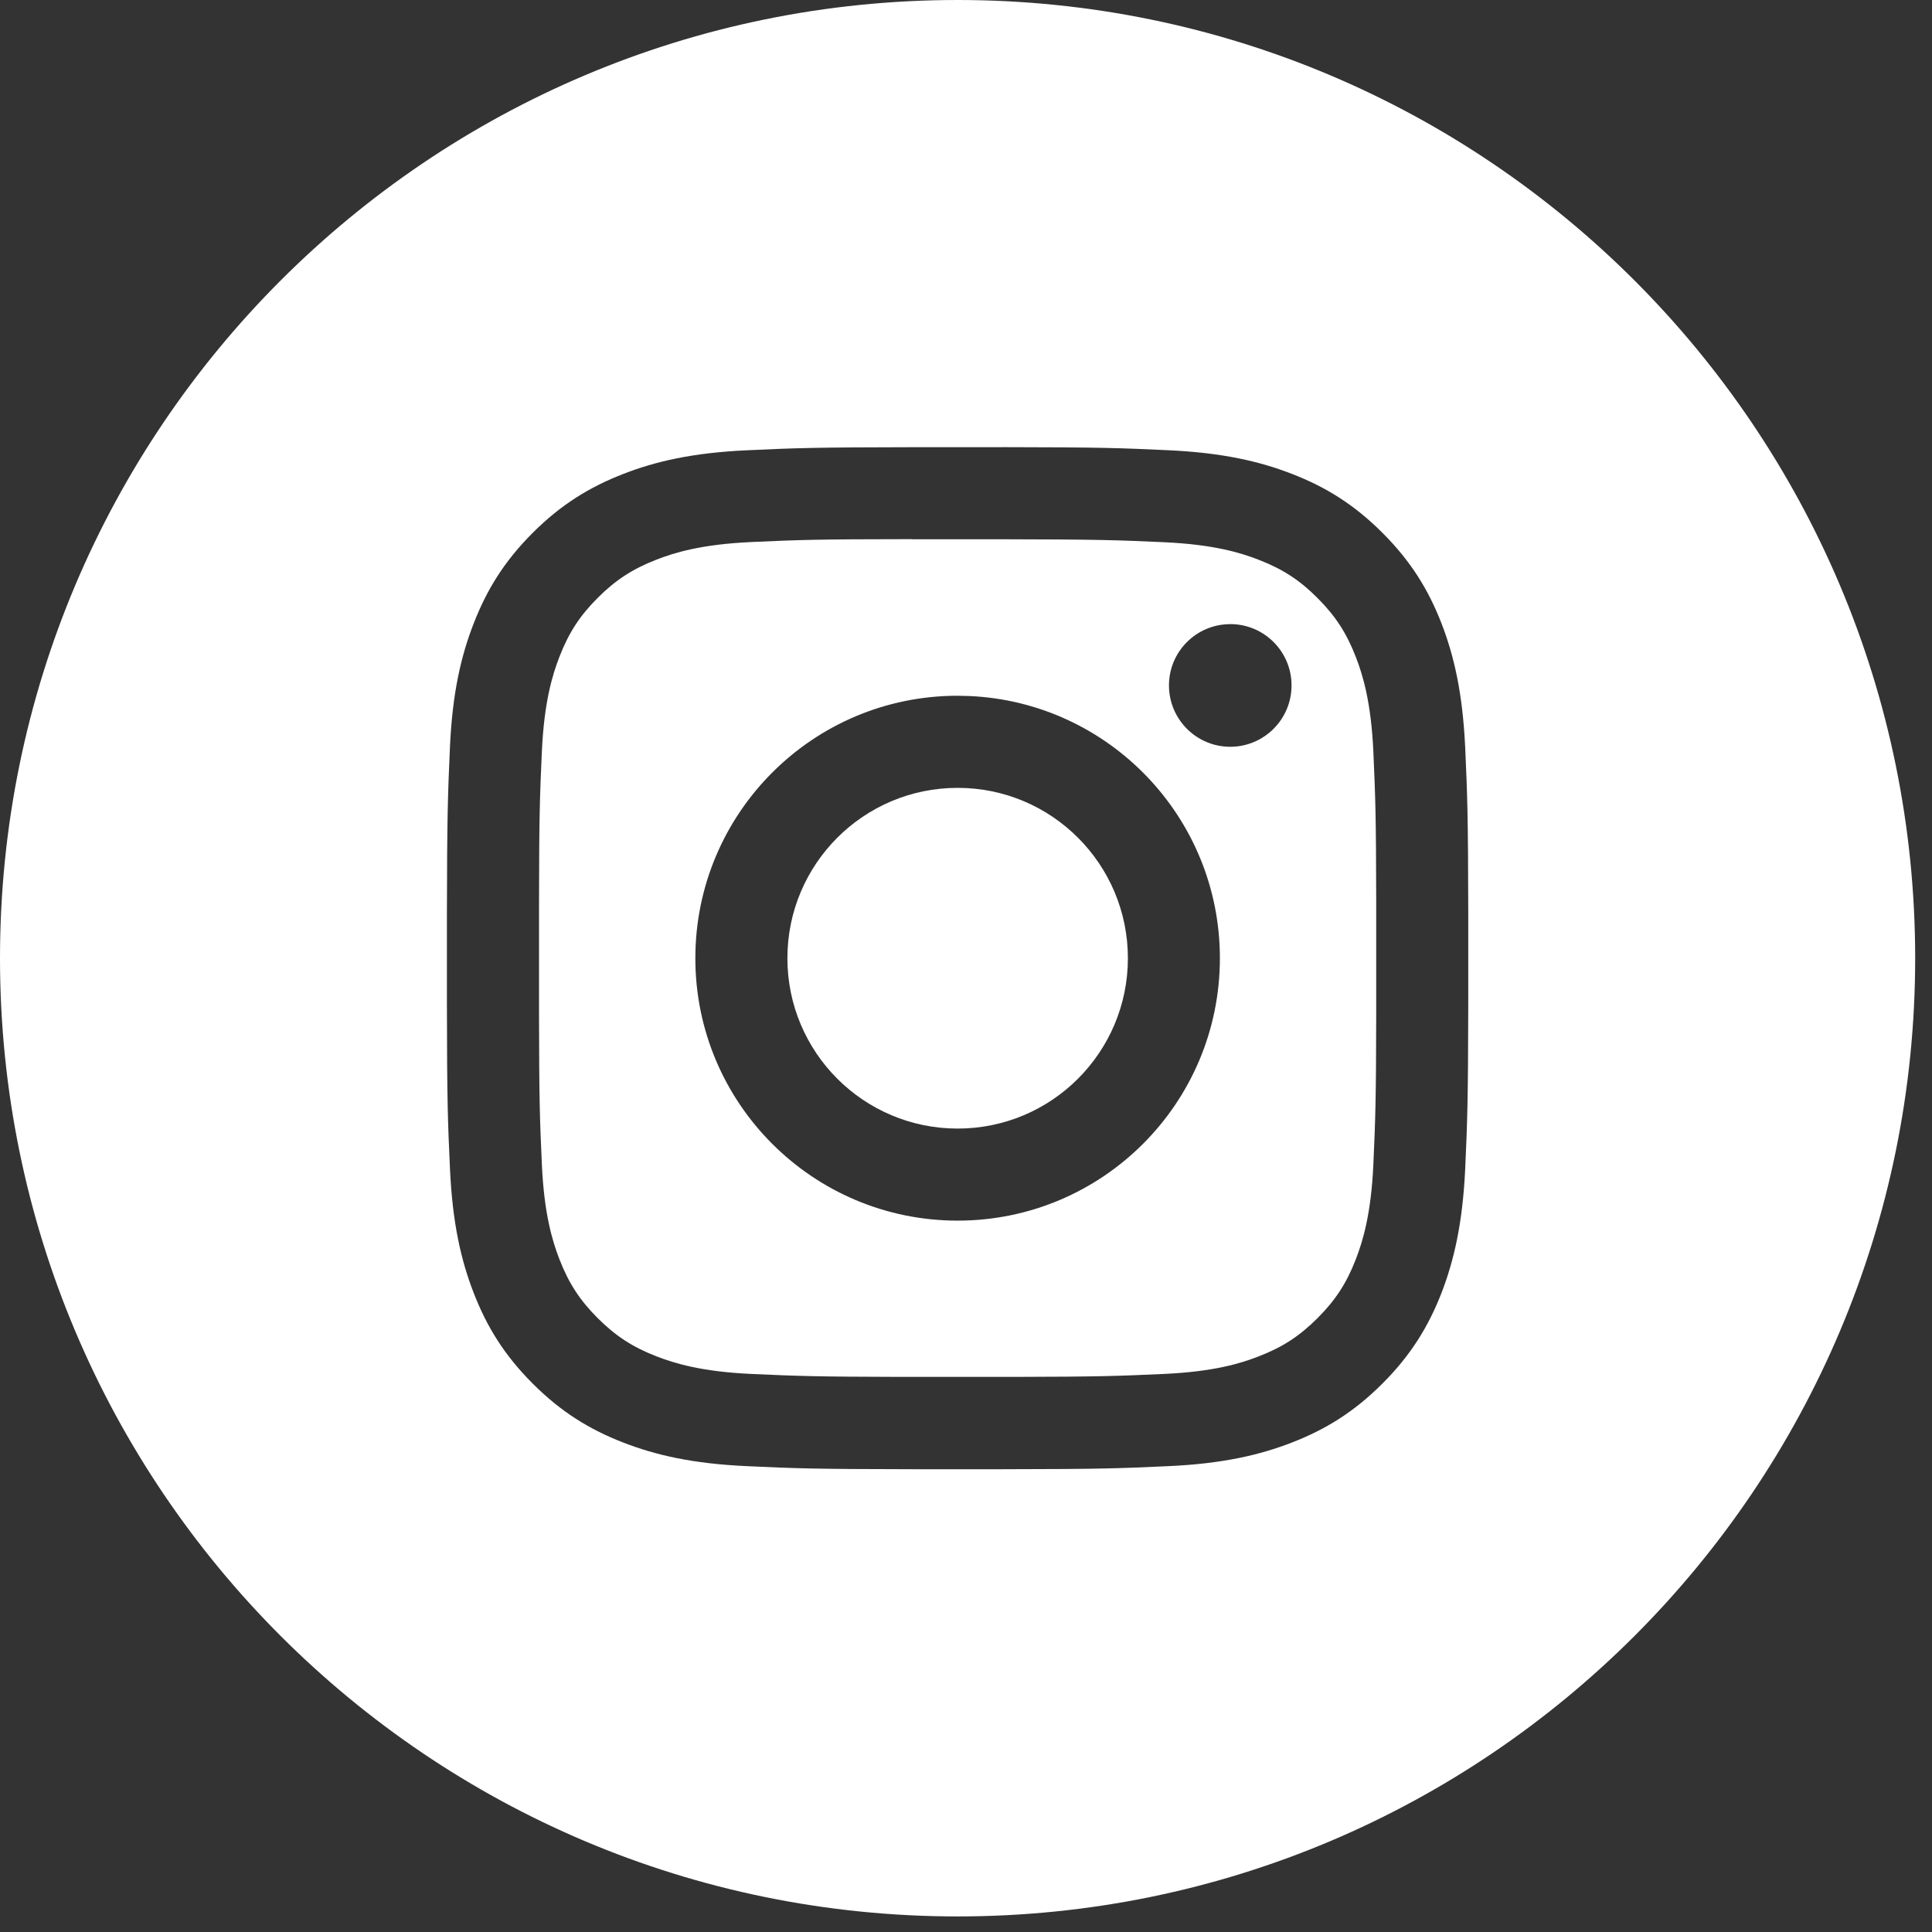 <svg xmlns="http://www.w3.org/2000/svg" width="34" height="34" viewBox="0 0 34 34">
    <rect x="0" y="0" width="34" height="34" fill="#333333" stroke="none"/>
    <g fill="none" fill-rule="evenodd">
        <g fill="#FFF">
            <g>
                <path d="M16.852 0c9.307 0 16.852 7.55 16.852 16.863 0 9.313-7.545 16.863-16.852 16.863S0 26.176 0 16.863C0 7.55 7.545 0 16.852 0zm.79 7.87h-1.58c-1.733.002-2.072.015-2.915.054-.957.044-1.61.195-2.182.418-.59.23-1.092.537-1.592 1.037-.5.5-.807 1.001-1.037 1.593-.223.572-.375 1.225-.418 2.182-.037.845-.05 1.184-.053 2.917v1.584c.002 1.733.015 2.071.054 2.916.044.957.195 1.61.417 2.182.23.592.537 1.094 1.037 1.594.499.5 1 .808 1.591 1.038.572.222 1.225.374 2.182.417.844.039 1.182.052 2.914.054h1.583c1.732-.002 2.07-.015 2.914-.054.957-.043 1.61-.195 2.182-.417.591-.23 1.092-.538 1.591-1.038.5-.5.807-1.002 1.038-1.593.22-.572.372-1.226.417-2.183.038-.844.051-1.183.054-2.916V16.07c-.003-1.733-.016-2.072-.054-2.916-.045-.958-.196-1.611-.417-2.183-.23-.592-.538-1.093-1.038-1.593s-1-.808-1.591-1.037c-.573-.223-1.227-.374-2.184-.418-.843-.039-1.18-.052-2.914-.054z" transform="translate(-165 -57) translate(165 57)"/>
                <path d="M16.046 9.488v.002h1.584c1.7.003 2.02.014 2.855.052.876.04 1.351.186 1.668.31.42.163.719.357 1.033.672.315.315.51.615.673 1.034.123.317.27.793.31 1.67.035.796.048 1.125.05 2.632v2.002c-.002 1.507-.015 1.836-.05 2.632-.04.877-.187 1.353-.31 1.67-.163.42-.358.718-.673 1.033-.314.314-.613.51-1.033.672-.316.124-.792.27-1.668.31-.796.036-1.125.049-2.631.052h-2.002c-1.507-.003-1.835-.016-2.631-.052-.876-.04-1.352-.187-1.669-.31-.42-.163-.719-.358-1.034-.673-.314-.314-.509-.613-.672-1.033-.123-.317-.27-.793-.31-1.67-.036-.796-.048-1.124-.05-2.633v-2.003c.002-1.508.014-1.835.05-2.631.04-.877.187-1.353.31-1.67.163-.42.358-.72.672-1.034.315-.315.615-.51 1.034-.673.317-.124.793-.27 1.669-.31.829-.038 1.15-.05 2.825-.051zm.806 2.756c-2.548 0-4.615 2.068-4.615 4.62 0 2.55 2.067 4.617 4.616 4.617 2.549 0 4.615-2.067 4.615-4.618 0-2.48-1.953-4.503-4.404-4.614l-.212-.005zm4.798-1.26c-.595 0-1.078.482-1.078 1.078 0 .596.483 1.08 1.078 1.08.596 0 1.079-.484 1.079-1.08 0-.596-.483-1.079-1.079-1.079z" transform="translate(-165 -57) translate(165 57)"/>
                <path d="M16.853 13.865c1.654 0 2.996 1.342 2.996 2.998 0 1.656-1.342 2.998-2.996 2.998-1.655 0-2.996-1.342-2.996-2.998 0-1.656 1.341-2.998 2.996-2.998z" transform="translate(-165 -57) translate(165 57)"/>
            </g>
        </g>
    </g>
</svg>
